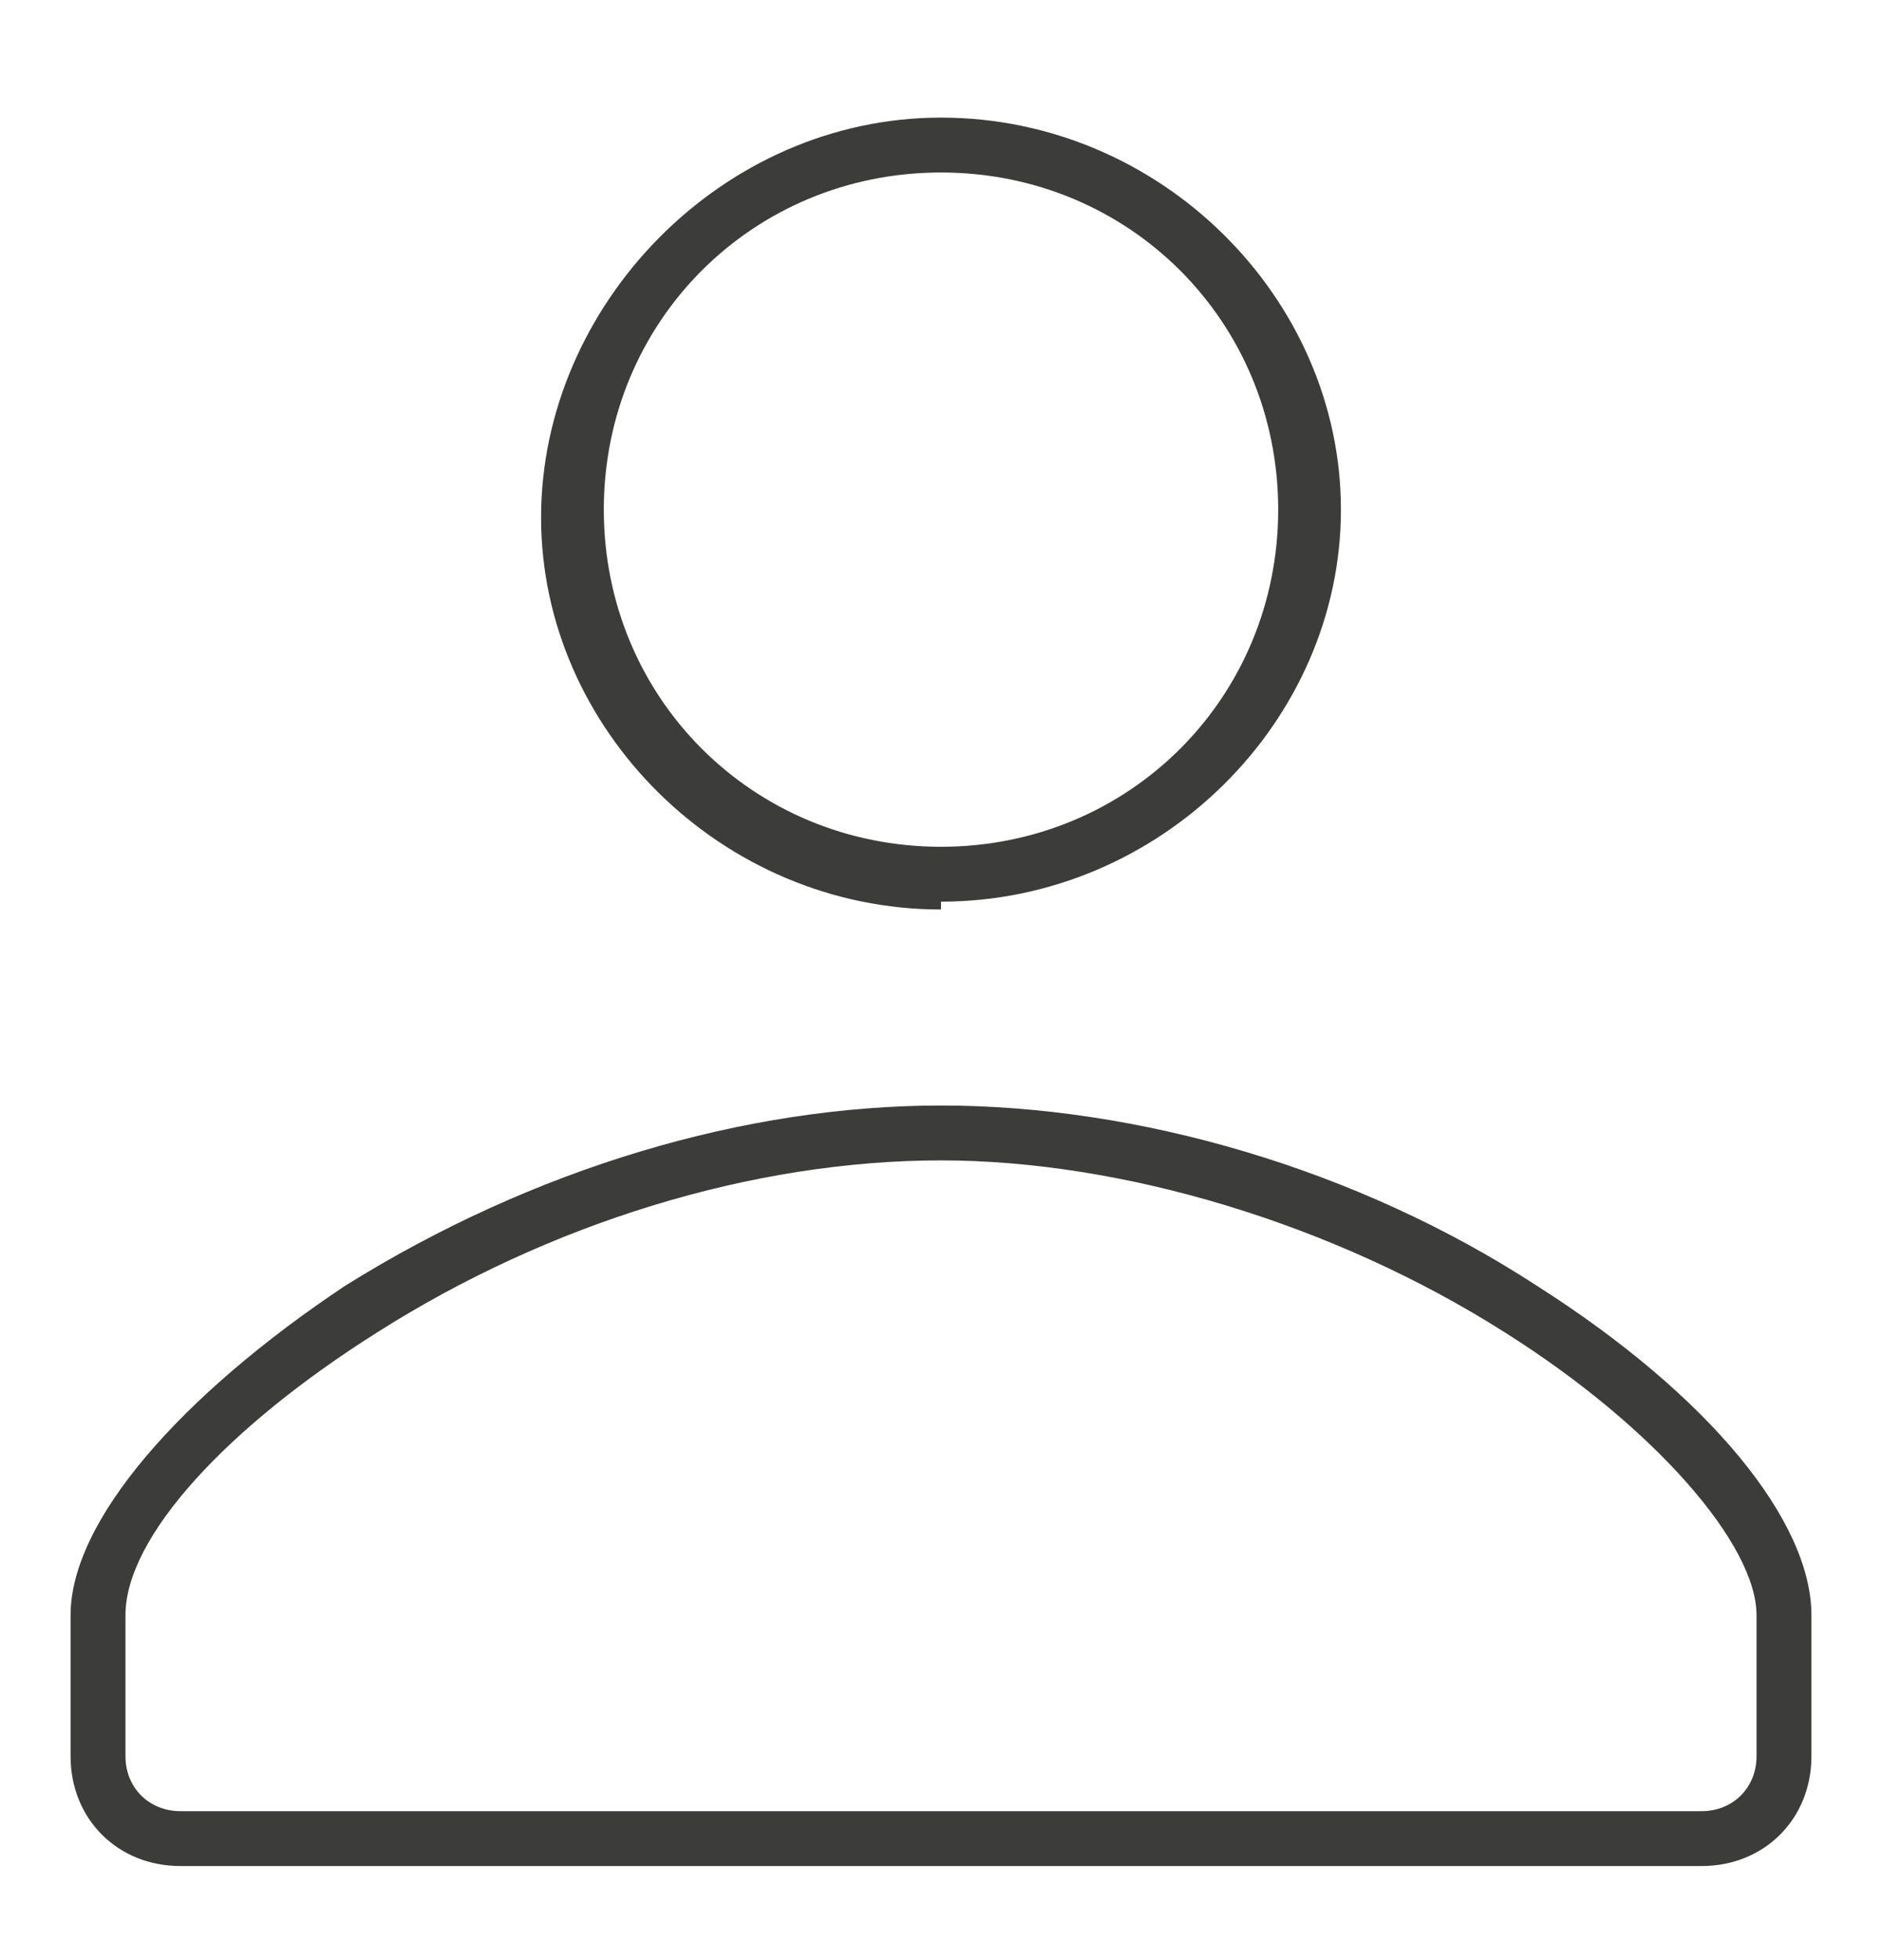 <?xml version="1.0" encoding="UTF-8"?>
<svg xmlns="http://www.w3.org/2000/svg" version="1.1" viewBox="0 0 24 25" width="24" height="25">
  <defs>
    <style>
      .cls-1 {
        fill: #3c3c3b;
      }
    </style>
  </defs>
  <!-- Generator: Adobe Illustrator 28.7.1, SVG Export Plug-In . SVG Version: 1.2.0 Build 142)  -->
  <g>
    <g id="Ebene_1">
      <g id="Ebene_1-2" data-name="Ebene_1">
        <g id="Ebene_1-2">
          <g>
            <path class="cls-1" d="M12,2.2c-2.4,0-4.3,1.9-4.3,4.3s1.9,4.3,4.3,4.3,4.3-1.9,4.3-4.3-1.9-4.3-4.3-4.3M12,11.6c-2.8,0-5.1-2.3-5.1-5S9.2,1.5,12,1.5s5.1,2.3,5.1,5-2.3,5-5.1,5"/>
            <path class="cls-1" d="M12,14.8c-2.4,0-5,.8-7.2,2.2-1.9,1.2-3.2,2.6-3.2,3.6v1.8c0,.4.3.7.7.7h19.4c.4,0,.7-.3.7-.7v-1.8c0-.9-1.3-2.4-3.2-3.6-2.2-1.4-4.9-2.2-7.2-2.2M21.7,23.8H2.3c-.8,0-1.4-.6-1.4-1.4v-1.8c0-1.2,1.4-2.8,3.5-4.2,2.4-1.5,5.1-2.3,7.6-2.3s5.3.8,7.6,2.3c2.2,1.4,3.5,3,3.5,4.2v1.8c0,.8-.6,1.4-1.4,1.4"/>
          </g>
        </g>
      </g>
    </g>
  </g>
</svg>